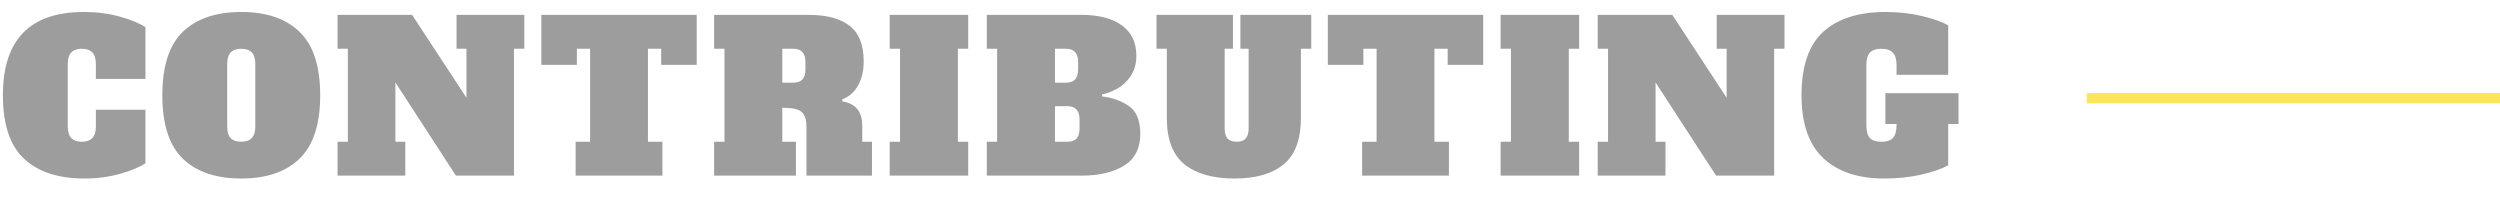 <svg width="242" height="20" viewBox="0 0 242 20" fill="none" xmlns="http://www.w3.org/2000/svg">
<line x1="202" y1="9.5" x2="242" y2="9.5" stroke="#FFE558"/>
<path d="M8.16 17.28C5.64 17.28 3.693 16.64 2.32 15.36C0.96 14.08 0.28 12.033 0.28 9.22C0.28 3.847 2.893 1.16 8.12 1.16C9.387 1.16 10.56 1.313 11.64 1.62C12.733 1.927 13.547 2.267 14.08 2.64V7.64H9.28V6.2C9.28 5.693 9.167 5.32 8.94 5.08C8.713 4.84 8.373 4.72 7.92 4.72C7.467 4.72 7.127 4.84 6.9 5.08C6.673 5.32 6.56 5.693 6.56 6.2V12.24C6.56 12.747 6.673 13.12 6.9 13.36C7.127 13.6 7.467 13.72 7.92 13.72C8.373 13.72 8.713 13.6 8.94 13.36C9.167 13.12 9.28 12.747 9.28 12.24V10.62H14.08V15.8C13.533 16.173 12.72 16.513 11.64 16.82C10.573 17.127 9.413 17.28 8.16 17.28ZM23.354 17.28C20.914 17.28 19.027 16.64 17.694 15.36C16.374 14.08 15.714 12.033 15.714 9.22C15.714 6.407 16.374 4.36 17.694 3.08C19.027 1.8 20.914 1.16 23.354 1.16C25.794 1.16 27.674 1.8 28.994 3.08C30.327 4.36 30.994 6.407 30.994 9.22C30.994 12.033 30.327 14.08 28.994 15.36C27.674 16.64 25.794 17.28 23.354 17.28ZM23.354 13.72C23.807 13.72 24.147 13.6 24.374 13.36C24.6 13.12 24.714 12.747 24.714 12.24V6.2C24.714 5.693 24.6 5.32 24.374 5.08C24.147 4.84 23.807 4.72 23.354 4.72C22.9 4.72 22.56 4.84 22.334 5.08C22.107 5.32 21.994 5.693 21.994 6.2V12.24C21.994 12.76 22.107 13.14 22.334 13.38C22.56 13.607 22.9 13.72 23.354 13.72ZM44.193 1.44H50.753V4.72H49.753V17H44.133L38.273 7.98V13.72H39.233V17H32.673V13.72H33.673V4.72H32.673V1.44H39.893L45.153 9.46V4.72H44.193V1.44ZM67.441 6.28H64.001V4.72H62.721V13.72H64.121V17H55.721V13.72H57.121V4.72H55.841V6.28H52.401V1.44H67.441V6.28ZM69.127 13.72H70.127V4.72H69.127V1.44H78.307C80.027 1.44 81.34 1.793 82.247 2.5C83.153 3.207 83.607 4.353 83.607 5.94C83.607 6.833 83.427 7.607 83.067 8.26C82.707 8.913 82.193 9.367 81.527 9.62L81.547 9.82C82.827 10.02 83.467 10.807 83.467 12.18V13.72H84.407V17H78.067V12.3C78.067 11.78 77.987 11.387 77.827 11.12C77.68 10.853 77.44 10.673 77.107 10.58C76.787 10.487 76.327 10.44 75.727 10.44V13.72H77.047V17H69.127V13.72ZM76.807 8C77.193 8 77.48 7.9 77.667 7.7C77.867 7.487 77.967 7.16 77.967 6.72V6C77.967 5.56 77.867 5.24 77.667 5.04C77.48 4.827 77.193 4.72 76.807 4.72H75.727V8H76.807ZM86.123 17V13.72H87.123V4.72H86.123V1.44H93.723V4.72H92.723V13.72H93.723V17H86.123ZM95.521 13.72H96.521V4.72H95.521V1.44H104.701C106.368 1.44 107.668 1.78 108.601 2.46C109.534 3.14 110.001 4.113 110.001 5.38C110.001 6.167 109.814 6.833 109.441 7.38C109.068 7.913 108.628 8.32 108.121 8.6C107.628 8.867 107.148 9.047 106.681 9.14V9.34C107.628 9.433 108.481 9.733 109.241 10.24C110.001 10.747 110.381 11.653 110.381 12.96C110.381 14.36 109.854 15.387 108.801 16.04C107.748 16.68 106.381 17 104.701 17H95.521V13.72ZM103.201 8C103.588 8 103.874 7.9 104.061 7.7C104.261 7.487 104.361 7.16 104.361 6.72V6C104.361 5.56 104.261 5.24 104.061 5.04C103.874 4.827 103.588 4.72 103.201 4.72H102.121V8H103.201ZM103.341 13.72C103.728 13.72 104.014 13.62 104.201 13.42C104.401 13.207 104.501 12.88 104.501 12.44V11.56C104.501 11.12 104.401 10.8 104.201 10.6C104.014 10.387 103.728 10.28 103.341 10.28H102.121V13.72H103.341ZM119.509 17.28C117.416 17.28 115.796 16.82 114.649 15.9C113.516 14.98 112.949 13.487 112.949 11.42V4.72H111.949V1.44H119.349V4.72H118.549V12.44C118.549 12.88 118.642 13.207 118.829 13.42C119.029 13.62 119.322 13.72 119.709 13.72C120.096 13.72 120.382 13.62 120.569 13.42C120.769 13.207 120.869 12.88 120.869 12.44V4.72H120.069V1.44H126.929V4.72H125.929V11.42C125.929 13.487 125.376 14.98 124.269 15.9C123.162 16.82 121.576 17.28 119.509 17.28ZM143.574 6.28H140.134V4.72H138.854V13.72H140.254V17H131.854V13.72H133.254V4.72H131.974V6.28H128.534V1.44H143.574V6.28ZM145.259 17V13.72H146.259V4.72H145.259V1.44H152.859V4.72H151.859V13.72H152.859V17H145.259ZM166.178 1.44H172.738V4.72H171.738V17H166.118L160.258 7.98V13.72H161.218V17H154.658V13.72H155.658V4.72H154.658V1.44H161.878L167.138 9.46V4.72H166.178V1.44ZM189.585 12H188.585V16C187.999 16.333 187.139 16.633 186.005 16.9C184.885 17.153 183.672 17.28 182.365 17.28C179.872 17.28 177.919 16.627 176.505 15.32C175.092 14 174.385 11.967 174.385 9.22C174.385 6.407 175.085 4.36 176.485 3.08C177.899 1.8 179.912 1.16 182.525 1.16C183.792 1.16 184.979 1.293 186.085 1.56C187.192 1.827 188.025 2.127 188.585 2.46V7.24H183.585V6.3C183.585 5.74 183.465 5.34 183.225 5.1C182.999 4.847 182.632 4.72 182.125 4.72C181.619 4.72 181.245 4.847 181.005 5.1C180.779 5.34 180.665 5.74 180.665 6.3V12.14C180.665 12.7 180.779 13.107 181.005 13.36C181.245 13.6 181.619 13.72 182.125 13.72C182.632 13.72 182.999 13.6 183.225 13.36C183.465 13.107 183.585 12.7 183.585 12.14V12H182.505V9.02H189.585V12Z" fill="#9D9D9D"/>
</svg>
